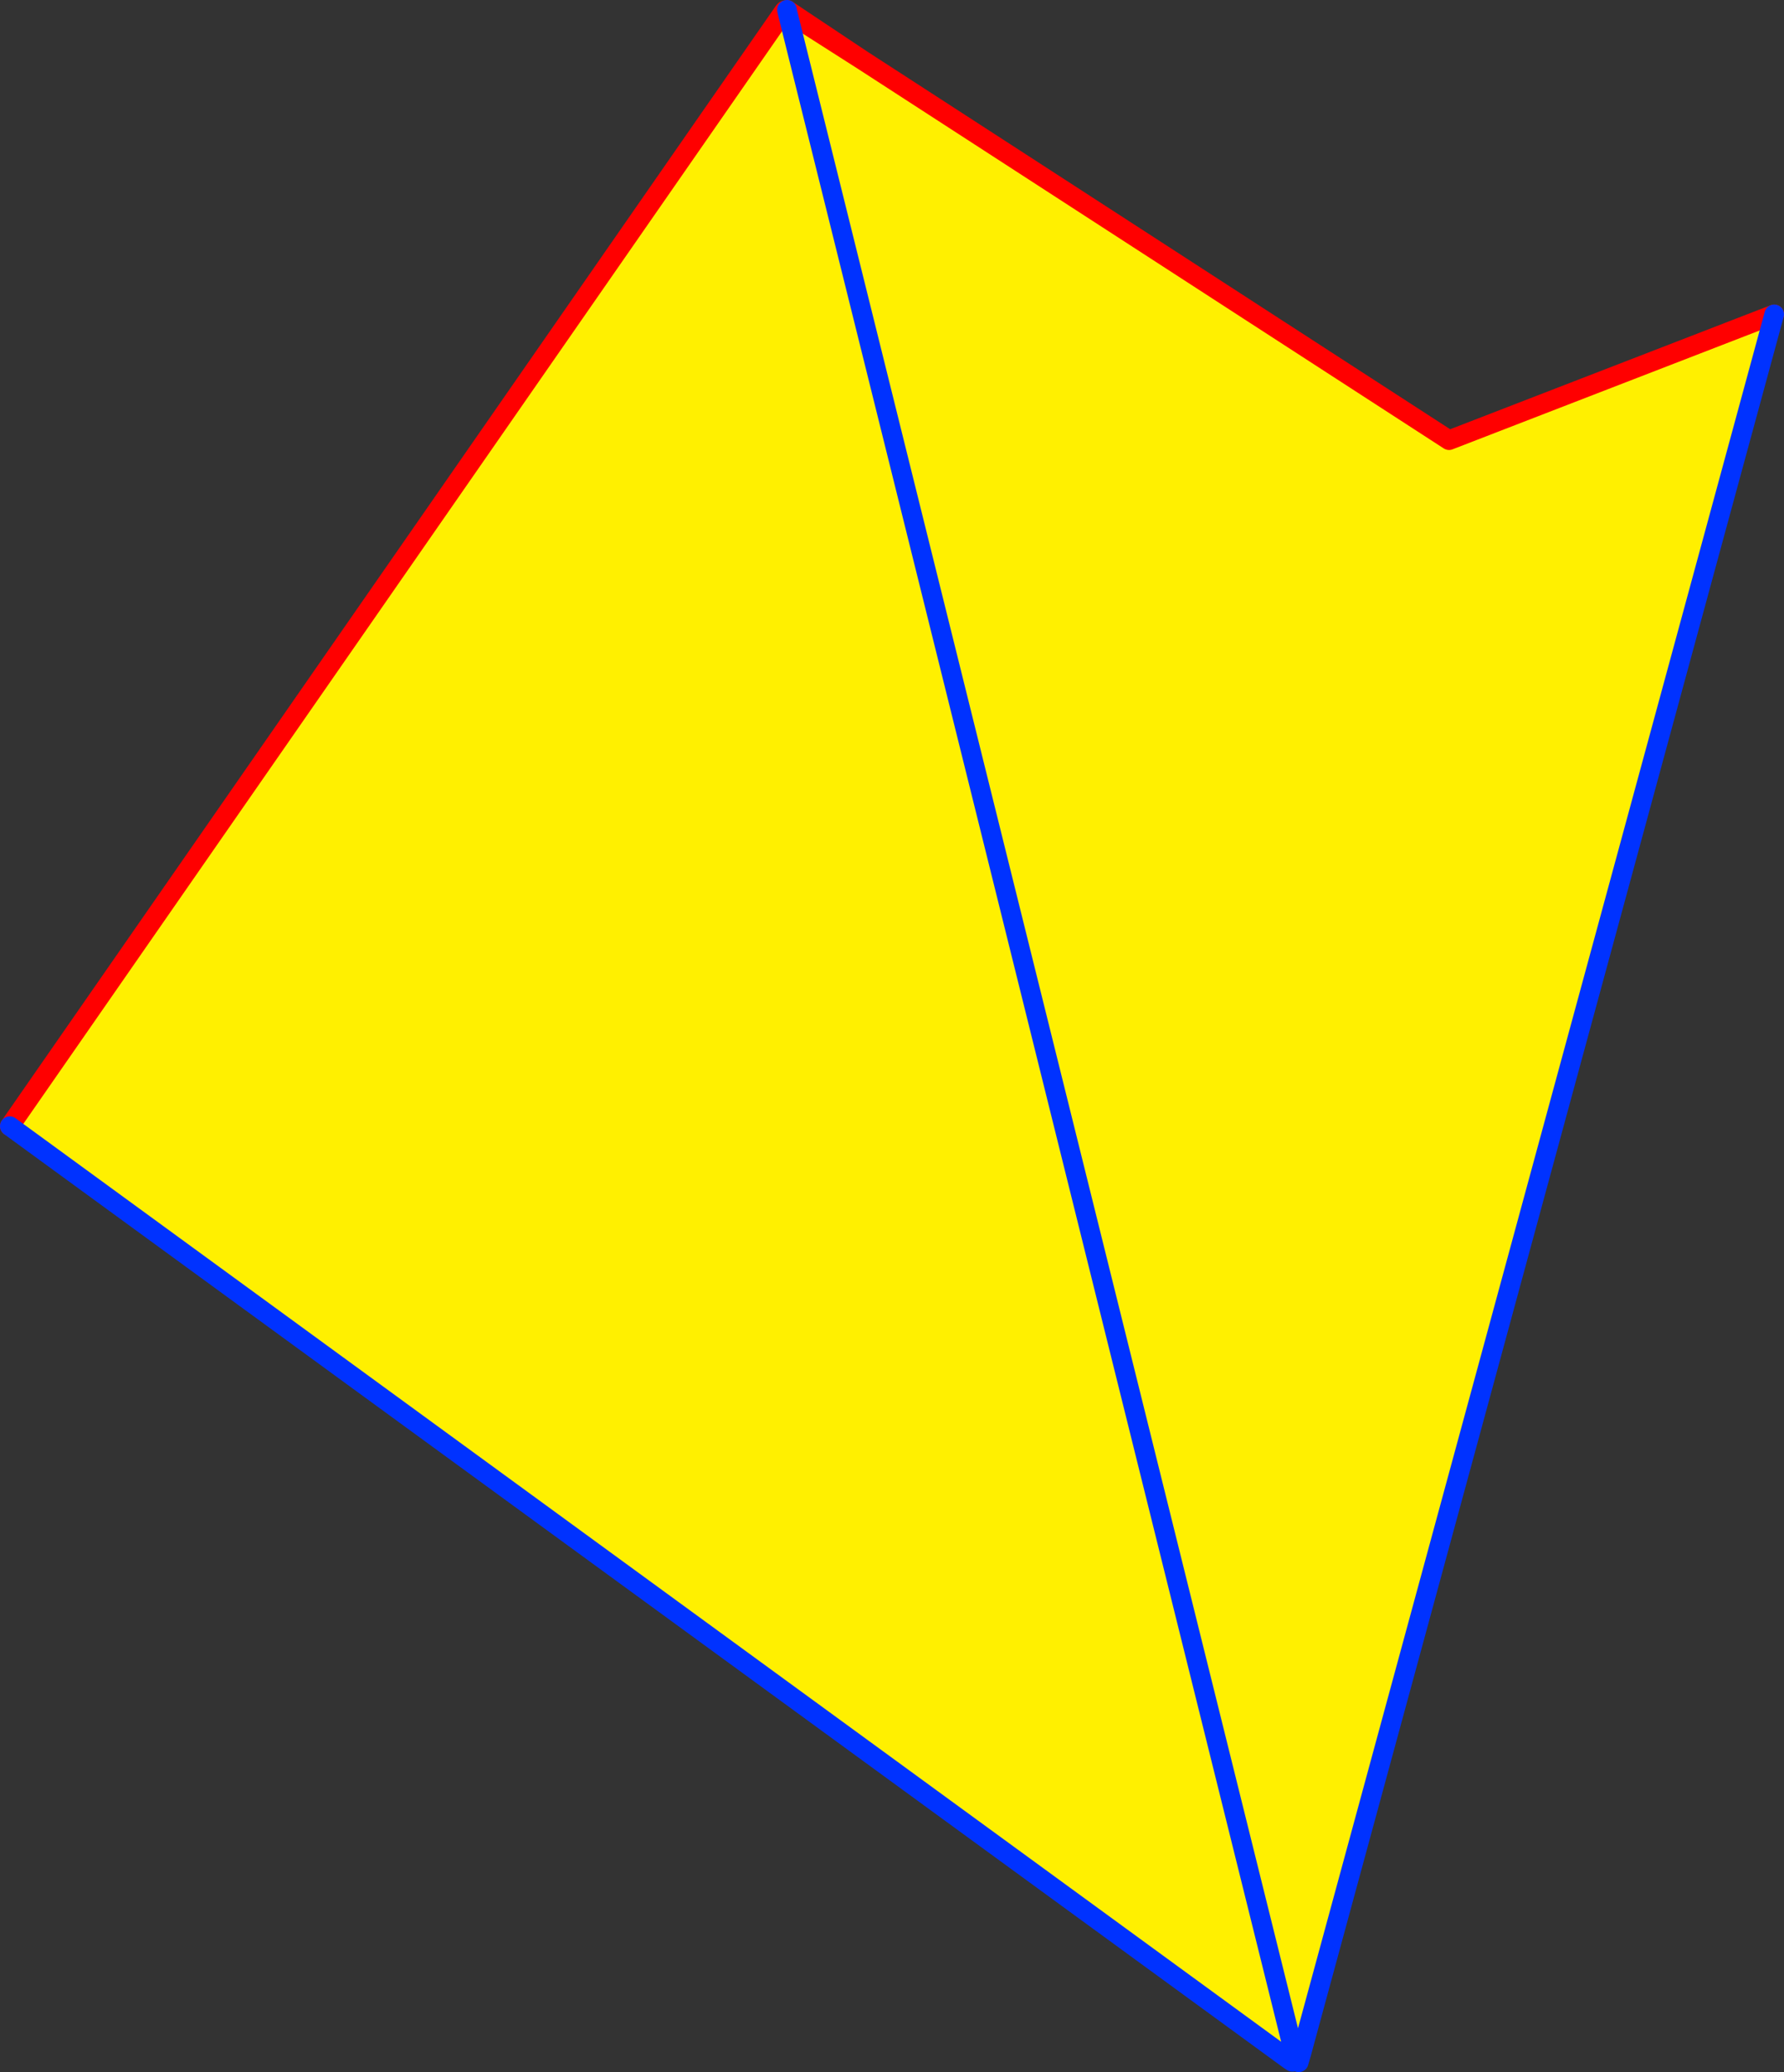 <?xml version="1.0" encoding="UTF-8" standalone="no"?>
<svg xmlns:xlink="http://www.w3.org/1999/xlink" height="211.6px" width="182.15px" xmlns="http://www.w3.org/2000/svg">
  <rect width="100%" height="100%" fill="#333333" stroke="none"/>
  <g transform="matrix(1.0, 0.0, 0.0, 1.0, -248.65, -150.95)">
    <path d="M336.65 157.05 L396.6 195.9 429.8 183.05 381.5 360.7 381.1 360.6 380.8 360.7 380.9 360.95 380.5 361.05 380.3 361.3 249.65 265.95 328.7 152.1 329.05 152.2 336.65 157.05 M329.05 152.2 L380.8 360.7 329.05 152.2" fill="#fff000" fill-rule="evenodd" stroke="none"/>
    <path d="M380.95 361.2 L380.65 361.7 380.6 361.5 380.5 361.05 380.9 360.95 380.95 361.2 380.9 360.95 381.15 360.9 380.95 361.2" fill="#ffffff" fill-rule="evenodd" stroke="none"/>
    <path d="M329.0 151.95 L336.65 157.05 396.6 195.9 429.8 183.05 M249.65 265.95 L328.7 152.1 328.8 152.0 329.05 152.2 336.65 157.05" fill="none" stroke="#ff0000" stroke-linecap="round" stroke-linejoin="round" stroke-width="2.0"/>
    <path d="M329.05 152.2 L329.0 151.95 M429.8 183.05 L381.5 360.7 381.25 361.55 380.95 361.2 380.9 360.95 380.8 360.7 329.05 152.2 M380.6 361.5 L380.3 361.3 249.65 265.95" fill="none" stroke="#0032ff" stroke-linecap="round" stroke-linejoin="round" stroke-width="2.0"/>
  </g>
</svg>
